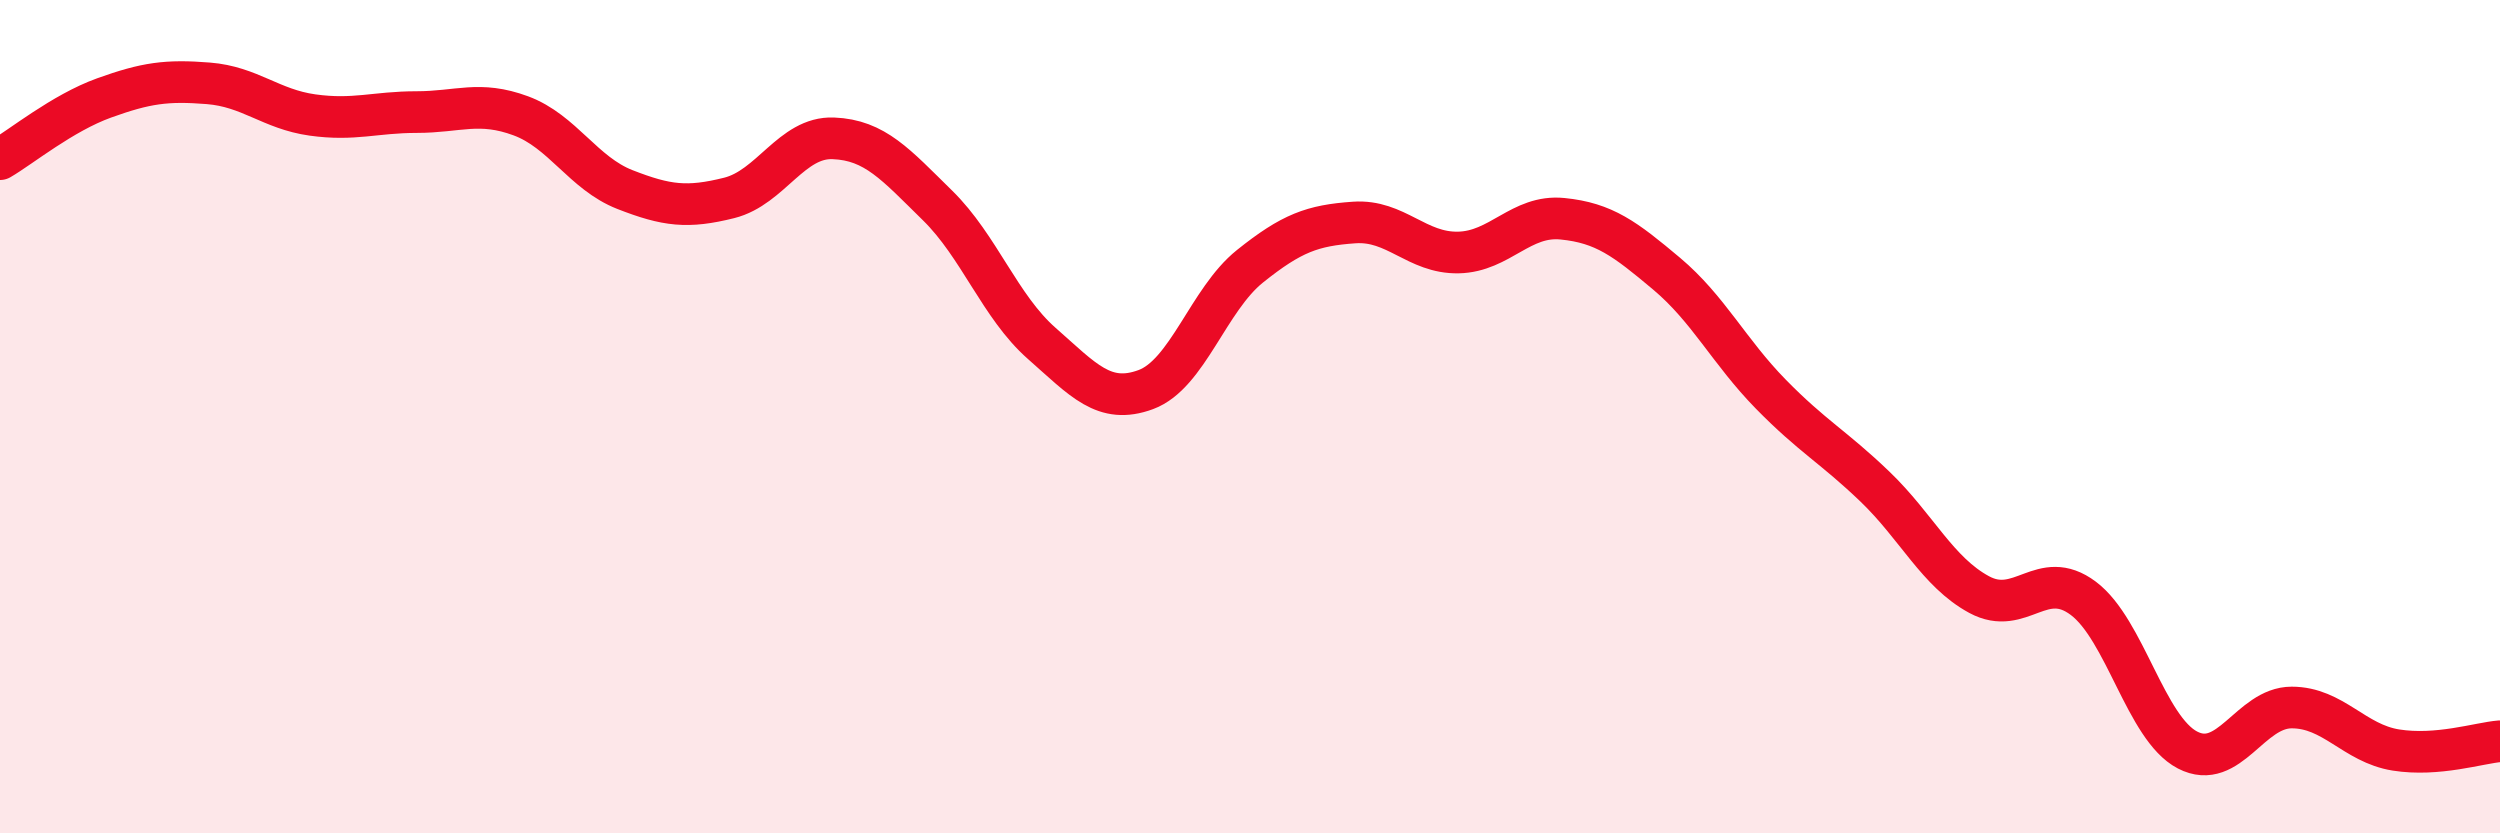 
    <svg width="60" height="20" viewBox="0 0 60 20" xmlns="http://www.w3.org/2000/svg">
      <path
        d="M 0,3.82 C 0.5,3.53 1.5,2.71 2.5,2.35 C 3.5,1.99 4,1.92 5,2 C 6,2.08 6.5,2.62 7.5,2.76 C 8.5,2.9 9,2.69 10,2.69 C 11,2.69 11.5,2.41 12.5,2.78 C 13.5,3.15 14,4.16 15,4.55 C 16,4.94 16.5,5 17.5,4.75 C 18.5,4.5 19,3.28 20,3.32 C 21,3.36 21.5,3.95 22.5,4.93 C 23.5,5.91 24,7.36 25,8.24 C 26,9.12 26.5,9.72 27.5,9.35 C 28.5,8.98 29,7.19 30,6.39 C 31,5.59 31.5,5.41 32.5,5.34 C 33.5,5.27 34,6.08 35,6.06 C 36,6.04 36.5,5.15 37.5,5.25 C 38.5,5.35 39,5.73 40,6.57 C 41,7.41 41.5,8.44 42.5,9.46 C 43.5,10.48 44,10.72 45,11.68 C 46,12.64 46.5,13.73 47.5,14.27 C 48.5,14.81 49,13.61 50,14.36 C 51,15.11 51.5,17.48 52.5,18 C 53.5,18.52 54,16.98 55,16.98 C 56,16.98 56.5,17.84 57.5,18 C 58.5,18.16 59.5,17.83 60,17.79L60 20L0 20Z"
        fill="#EB0A25"
        opacity="0.1"
        stroke-linecap="round"
        stroke-linejoin="round"
      />
      <path
        d="M 0,3.82 C 0.5,3.53 1.5,2.71 2.5,2.35 C 3.5,1.99 4,1.92 5,2 C 6,2.08 6.5,2.62 7.5,2.76 C 8.5,2.9 9,2.69 10,2.69 C 11,2.69 11.5,2.41 12.5,2.78 C 13.5,3.15 14,4.16 15,4.55 C 16,4.94 16.5,5 17.5,4.75 C 18.5,4.5 19,3.28 20,3.32 C 21,3.36 21.5,3.95 22.5,4.93 C 23.5,5.91 24,7.36 25,8.24 C 26,9.12 26.5,9.72 27.5,9.35 C 28.5,8.98 29,7.19 30,6.39 C 31,5.59 31.5,5.41 32.5,5.34 C 33.5,5.27 34,6.08 35,6.06 C 36,6.04 36.5,5.15 37.5,5.25 C 38.5,5.35 39,5.73 40,6.57 C 41,7.41 41.5,8.44 42.5,9.46 C 43.5,10.48 44,10.72 45,11.68 C 46,12.64 46.5,13.73 47.5,14.27 C 48.5,14.81 49,13.61 50,14.36 C 51,15.11 51.5,17.48 52.5,18 C 53.5,18.52 54,16.98 55,16.98 C 56,16.98 56.5,17.84 57.5,18 C 58.5,18.16 59.5,17.83 60,17.79"
        stroke="#EB0A25"
        stroke-width="1"
        fill="none"
        stroke-linecap="round"
        stroke-linejoin="round"
      />
    </svg>
  